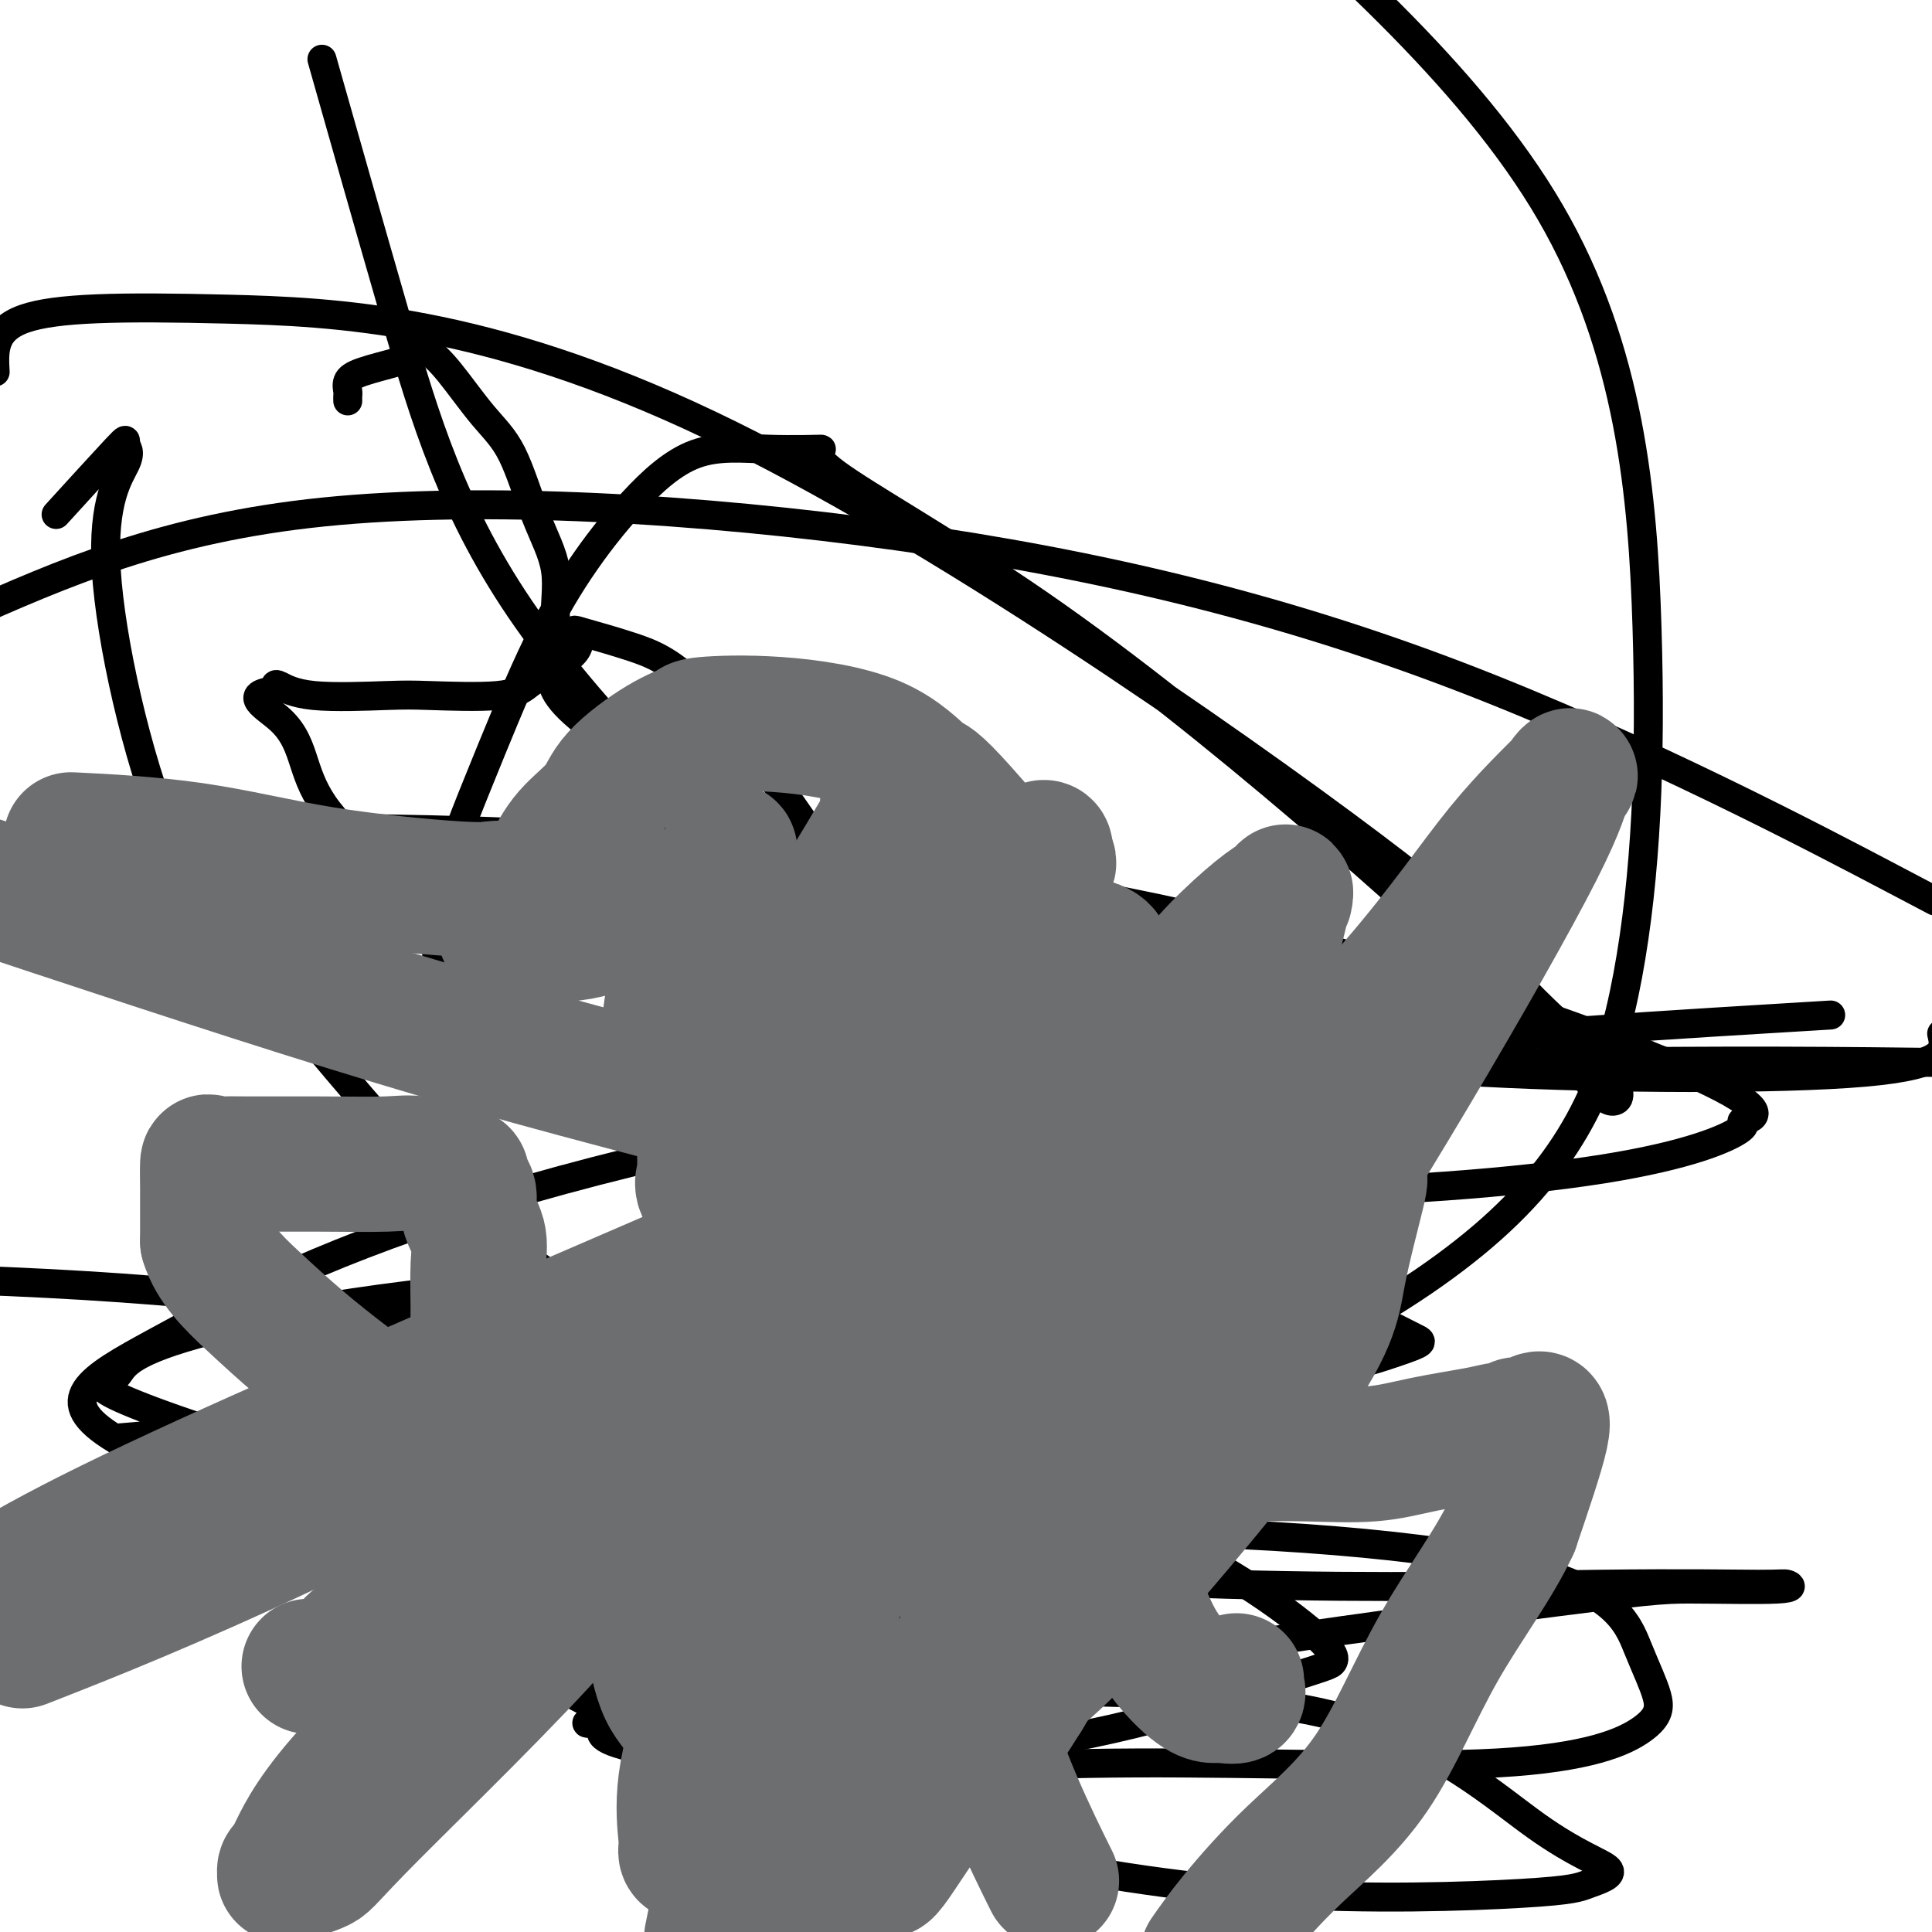 <svg viewBox='0 0 400 400' version='1.1' xmlns='http://www.w3.org/2000/svg' xmlns:xlink='http://www.w3.org/1999/xlink'><g fill='none' stroke='#000000' stroke-width='6' stroke-linecap='round' stroke-linejoin='round'><path d='M91,231c-0.046,-1.380 -0.091,-2.759 0,-6c0.091,-3.241 0.319,-8.342 0,-15c-0.319,-6.658 -1.186,-14.873 0,-23c1.186,-8.127 4.424,-16.164 8,-25c3.576,-8.836 7.488,-18.469 11,-26c3.512,-7.531 6.622,-12.961 10,-18c3.378,-5.039 7.022,-9.689 11,-14c3.978,-4.311 8.289,-8.283 13,-10c4.711,-1.717 9.822,-1.180 15,-1c5.178,0.180 10.423,0.004 11,0c0.577,-0.004 -3.516,0.164 3,5c6.516,4.836 23.639,14.339 42,27c18.361,12.661 37.960,28.479 55,43c17.040,14.521 31.521,27.746 41,37c9.479,9.254 13.957,14.537 17,18c3.043,3.463 4.649,5.105 6,5c1.351,-0.105 2.445,-1.959 -2,-7c-4.445,-5.041 -14.428,-13.271 -18,-18c-3.572,-4.729 -0.733,-5.958 -30,-28c-29.267,-22.042 -90.638,-64.898 -137,-87c-46.362,-22.102 -77.713,-23.451 -100,-24c-22.287,-0.549 -35.511,-0.300 -42,2c-6.489,2.300 -6.245,6.650 -6,11'/><path d='M13,105c-1.199,1.316 -2.397,2.633 0,0c2.397,-2.633 8.390,-9.214 11,-12c2.610,-2.786 1.837,-1.776 2,-1c0.163,0.776 1.261,1.318 0,4c-1.261,2.682 -4.880,7.505 -4,22c0.880,14.495 6.260,38.663 13,55c6.740,16.337 14.842,24.845 26,38c11.158,13.155 25.373,30.958 41,44c15.627,13.042 32.665,21.324 53,29c20.335,7.676 43.968,14.747 72,10c28.032,-4.747 60.464,-21.314 80,-38c19.536,-16.686 26.174,-33.493 30,-54c3.826,-20.507 4.838,-44.713 4,-72c-0.838,-27.287 -3.525,-57.653 -20,-86c-16.475,-28.347 -46.737,-54.673 -77,-81'/><path d='M68,17c-1.164,-4.107 -2.329,-8.215 0,0c2.329,8.215 8.151,28.752 14,49c5.849,20.248 11.726,40.205 27,62c15.274,21.795 39.946,45.427 53,57c13.054,11.573 14.491,11.085 16,11c1.509,-0.085 3.090,0.232 4,1c0.910,0.768 1.147,1.987 0,0c-1.147,-1.987 -3.680,-7.180 -7,-13c-3.320,-5.820 -7.428,-12.267 -13,-20c-5.572,-7.733 -12.608,-16.754 -18,-22c-5.392,-5.246 -9.140,-6.718 -13,-8c-3.860,-1.282 -7.832,-2.372 -10,-3c-2.168,-0.628 -2.531,-0.792 -2,0c0.531,0.792 1.958,2.540 -1,5c-2.958,2.460 -10.301,5.632 11,19c21.301,13.368 71.246,36.934 104,50c32.754,13.066 48.318,15.633 74,17c25.682,1.367 61.480,1.533 79,0c17.520,-1.533 16.760,-4.767 16,-8'/><path d='M392,182c7.506,3.952 15.011,7.904 0,0c-15.011,-7.904 -52.539,-27.665 -90,-42c-37.461,-14.335 -74.855,-23.244 -116,-29c-41.145,-5.756 -86.041,-8.359 -119,-5c-32.959,3.359 -53.979,12.679 -75,22'/><path d='M62,197c-8.721,-2.277 -17.443,-4.553 0,0c17.443,4.553 61.050,15.936 93,21c31.950,5.064 52.244,3.808 62,3c9.756,-0.808 8.974,-1.168 11,-1c2.026,0.168 6.860,0.864 0,-3c-6.860,-3.864 -25.414,-12.288 -46,-20c-20.586,-7.712 -43.205,-14.713 -67,-18c-23.795,-3.287 -48.766,-2.860 -60,0c-11.234,2.860 -8.730,8.154 -9,10c-0.270,1.846 -3.315,0.245 -1,5c2.315,4.755 9.991,15.866 33,25c23.009,9.134 61.350,16.292 94,21c32.650,4.708 59.608,6.968 87,7c27.392,0.032 55.216,-2.164 73,-5c17.784,-2.836 25.527,-6.312 28,-8c2.473,-1.688 -0.325,-1.587 1,-2c1.325,-0.413 6.772,-1.340 -7,-8c-13.772,-6.660 -46.764,-19.053 -85,-29c-38.236,-9.947 -81.717,-17.447 -132,-21c-50.283,-3.553 -107.366,-3.158 -135,0c-27.634,3.158 -25.817,9.079 -24,15'/><path d='M60,211c-9.583,-1.018 -19.167,-2.036 0,0c19.167,2.036 67.083,7.125 118,9c50.917,1.875 104.833,0.536 143,0c38.167,-0.536 60.583,-0.268 83,0'/><path d='M365,211c12.159,-0.738 24.318,-1.476 0,0c-24.318,1.476 -85.112,5.166 -138,12c-52.888,6.834 -97.870,16.814 -130,27c-32.130,10.186 -51.407,20.579 -65,28c-13.593,7.421 -21.503,11.869 -8,20c13.503,8.131 48.420,19.943 66,30c17.580,10.057 17.824,18.358 33,25c15.176,6.642 45.284,11.624 73,10c27.716,-1.624 53.039,-9.852 66,-14c12.961,-4.148 13.561,-4.214 14,-5c0.439,-0.786 0.715,-2.293 -8,-9c-8.715,-6.707 -26.423,-18.613 -61,-31c-34.577,-12.387 -86.022,-25.253 -132,-32c-45.978,-6.747 -86.489,-7.373 -127,-8'/><path d='M33,297c-7.669,0.649 -15.339,1.297 0,0c15.339,-1.297 53.686,-4.541 95,-6c41.314,-1.459 85.596,-1.134 114,-3c28.404,-1.866 40.930,-5.924 47,-8c6.070,-2.076 5.685,-2.169 4,-3c-1.685,-0.831 -4.669,-2.401 -10,-5c-5.331,-2.599 -13.010,-6.226 -43,-8c-29.990,-1.774 -82.292,-1.695 -122,1c-39.708,2.695 -66.824,8.007 -80,12c-13.176,3.993 -12.414,6.668 -14,8c-1.586,1.332 -5.521,1.320 0,4c5.521,2.680 20.498,8.053 42,14c21.502,5.947 49.528,12.468 83,17c33.472,4.532 72.388,7.075 105,8c32.612,0.925 58.919,0.234 77,0c18.081,-0.234 27.938,-0.009 33,0c5.062,0.009 5.331,-0.197 6,0c0.669,0.197 1.738,0.796 -2,1c-3.738,0.204 -12.285,0.012 -18,0c-5.715,-0.012 -8.600,0.156 -38,4c-29.400,3.844 -85.317,11.364 -112,18c-26.683,6.636 -24.132,12.389 -24,16c0.132,3.611 -2.156,5.081 -3,6c-0.844,0.919 -0.246,1.288 5,3c5.246,1.712 15.138,4.766 30,8c14.862,3.234 34.693,6.647 55,8c20.307,1.353 41.091,0.647 52,0c10.909,-0.647 11.942,-1.234 14,-2c2.058,-0.766 5.139,-1.710 4,-3c-1.139,-1.290 -6.499,-2.924 -15,-9c-8.501,-6.076 -20.143,-16.593 -39,-22c-18.857,-5.407 -44.928,-5.703 -71,-6'/><path d='M208,350c-17.413,-1.287 -25.444,-1.505 -40,0c-14.556,1.505 -35.635,4.734 -43,6c-7.365,1.266 -1.016,0.569 0,1c1.016,0.431 -3.300,1.989 3,4c6.300,2.011 23.218,4.473 42,5c18.782,0.527 39.430,-0.883 65,-1c25.570,-0.117 56.063,1.059 75,0c18.937,-1.059 26.317,-4.353 30,-7c3.683,-2.647 3.668,-4.648 3,-7c-0.668,-2.352 -1.988,-5.057 -4,-10c-2.012,-4.943 -4.715,-12.126 -26,-17c-21.285,-4.874 -61.152,-7.438 -96,-7c-34.848,0.438 -64.677,3.879 -85,8c-20.323,4.121 -31.139,8.921 -39,13c-7.861,4.079 -12.767,7.438 -15,9c-2.233,1.562 -1.792,1.327 -1,2c0.792,0.673 1.934,2.254 12,2c10.066,-0.254 29.057,-2.345 46,-5c16.943,-2.655 31.837,-5.876 46,-9c14.163,-3.124 27.593,-6.153 33,-7c5.407,-0.847 2.791,0.487 2,-2c-0.791,-2.487 0.244,-8.797 -3,-12c-3.244,-3.203 -10.767,-3.301 -15,-2c-4.233,1.301 -5.175,4.000 -8,6c-2.825,2.000 -7.533,3.301 -10,4c-2.467,0.699 -2.694,0.795 -3,1c-0.306,0.205 -0.690,0.519 0,1c0.690,0.481 2.455,1.130 5,0c2.545,-1.130 5.870,-4.037 8,-6c2.130,-1.963 3.065,-2.981 4,-4'/><path d='M194,316c1.962,-2.143 0.865,-2.501 1,-3c0.135,-0.499 1.500,-1.139 2,-2c0.500,-0.861 0.134,-1.942 0,-3c-0.134,-1.058 -0.036,-2.093 0,-3c0.036,-0.907 0.010,-1.688 0,-2c-0.010,-0.312 -0.005,-0.156 0,0'/><path d='M72,83c-0.010,-0.358 -0.020,-0.716 0,-1c0.020,-0.284 0.071,-0.496 0,-1c-0.071,-0.504 -0.262,-1.302 0,-2c0.262,-0.698 0.977,-1.297 3,-2c2.023,-0.703 5.352,-1.511 7,-2c1.648,-0.489 1.614,-0.660 2,-1c0.386,-0.340 1.193,-0.851 2,-1c0.807,-0.149 1.615,0.063 2,0c0.385,-0.063 0.349,-0.401 1,0c0.651,0.401 1.990,1.540 4,4c2.010,2.460 4.691,6.239 7,9c2.309,2.761 4.247,4.504 6,8c1.753,3.496 3.322,8.746 5,13c1.678,4.254 3.466,7.514 4,11c0.534,3.486 -0.188,7.199 0,10c0.188,2.801 1.284,4.691 2,6c0.716,1.309 1.052,2.035 0,3c-1.052,0.965 -3.493,2.167 -5,3c-1.507,0.833 -2.082,1.297 -3,2c-0.918,0.703 -2.179,1.645 -6,2c-3.821,0.355 -10.201,0.122 -14,0c-3.799,-0.122 -5.018,-0.135 -9,0c-3.982,0.135 -10.727,0.418 -15,0c-4.273,-0.418 -6.073,-1.536 -7,-2c-0.927,-0.464 -0.979,-0.276 -1,0c-0.021,0.276 -0.010,0.638 0,1'/><path d='M57,143c-7.152,0.779 -2.033,3.225 1,6c3.033,2.775 3.979,5.877 5,9c1.021,3.123 2.117,6.265 5,10c2.883,3.735 7.553,8.062 11,12c3.447,3.938 5.673,7.488 8,11c2.327,3.512 4.757,6.985 6,9c1.243,2.015 1.300,2.570 2,4c0.700,1.430 2.045,3.733 3,5c0.955,1.267 1.521,1.496 2,2c0.479,0.504 0.870,1.283 1,2c0.130,0.717 -0.002,1.373 0,2c0.002,0.627 0.139,1.225 0,2c-0.139,0.775 -0.553,1.726 -1,2c-0.447,0.274 -0.927,-0.128 -2,0c-1.073,0.128 -2.738,0.785 -5,1c-2.262,0.215 -5.121,-0.011 -7,0c-1.879,0.011 -2.777,0.260 -5,0c-2.223,-0.260 -5.772,-1.028 -7,-2c-1.228,-0.972 -0.134,-2.148 -1,-3c-0.866,-0.852 -3.691,-1.380 -6,-2c-2.309,-0.620 -4.100,-1.331 -5,-2c-0.900,-0.669 -0.908,-1.296 -1,-2c-0.092,-0.704 -0.267,-1.485 0,-2c0.267,-0.515 0.975,-0.765 1,-1c0.025,-0.235 -0.632,-0.455 0,-1c0.632,-0.545 2.555,-1.416 4,-2c1.445,-0.584 2.413,-0.881 3,-1c0.587,-0.119 0.794,-0.059 1,0'/><path d='M70,202c1.440,-0.774 0.542,-0.208 1,0c0.458,0.208 2.274,0.060 3,0c0.726,-0.060 0.363,-0.030 0,0'/></g>
<g fill='none' stroke='#6D6E70' stroke-width='28' stroke-linecap='round' stroke-linejoin='round'><path d='M106,205c0.003,-0.576 0.006,-1.152 0,-2c-0.006,-0.848 -0.020,-1.968 0,-3c0.020,-1.032 0.075,-1.976 0,-3c-0.075,-1.024 -0.279,-2.129 1,-5c1.279,-2.871 4.041,-7.507 6,-11c1.959,-3.493 3.114,-5.843 5,-8c1.886,-2.157 4.502,-4.122 6,-6c1.498,-1.878 1.876,-3.668 4,-6c2.124,-2.332 5.993,-5.205 9,-7c3.007,-1.795 5.153,-2.510 6,-3c0.847,-0.490 0.396,-0.753 3,-1c2.604,-0.247 8.263,-0.477 15,0c6.737,0.477 14.552,1.661 20,4c5.448,2.339 8.529,5.834 10,7c1.471,1.166 1.333,0.002 6,5c4.667,4.998 14.138,16.159 22,27c7.862,10.841 14.115,21.361 18,29c3.885,7.639 5.403,12.396 6,16c0.597,3.604 0.272,6.055 0,8c-0.272,1.945 -0.491,3.383 -3,4c-2.509,0.617 -7.307,0.414 -13,1c-5.693,0.586 -12.283,1.961 -19,0c-6.717,-1.961 -13.563,-7.258 -30,-13c-16.437,-5.742 -42.464,-11.931 -68,-19c-25.536,-7.069 -50.582,-15.020 -78,-24c-27.418,-8.980 -57.209,-18.990 -87,-29'/><path d='M17,174c-1.989,-0.099 -3.979,-0.198 0,0c3.979,0.198 13.925,0.694 23,2c9.075,1.306 17.279,3.424 27,5c9.721,1.576 20.958,2.612 27,3c6.042,0.388 6.888,0.128 8,0c1.112,-0.128 2.490,-0.125 3,0c0.510,0.125 0.153,0.372 0,1c-0.153,0.628 -0.102,1.635 0,3c0.102,1.365 0.253,3.086 0,4c-0.253,0.914 -0.911,1.021 0,1c0.911,-0.021 3.390,-0.169 6,0c2.610,0.169 5.351,0.656 9,0c3.649,-0.656 8.207,-2.454 12,-4c3.793,-1.546 6.820,-2.840 10,-4c3.180,-1.160 6.514,-2.187 8,-3c1.486,-0.813 1.124,-1.411 1,-2c-0.124,-0.589 -0.011,-1.170 0,-2c0.011,-0.830 -0.081,-1.908 0,-2c0.081,-0.092 0.334,0.804 0,2c-0.334,1.196 -1.255,2.693 -3,6c-1.745,3.307 -4.313,8.422 -6,13c-1.687,4.578 -2.493,8.617 -3,12c-0.507,3.383 -0.716,6.109 -1,8c-0.284,1.891 -0.642,2.945 -1,4'/><path d='M137,221c-0.755,3.642 -0.143,0.747 1,-1c1.143,-1.747 2.817,-2.345 7,-5c4.183,-2.655 10.876,-7.366 14,-9c3.124,-1.634 2.679,-0.191 7,-7c4.321,-6.809 13.406,-21.870 17,-28c3.594,-6.130 1.695,-3.329 1,-3c-0.695,0.329 -0.186,-1.814 0,-1c0.186,0.814 0.050,4.587 0,6c-0.050,1.413 -0.013,0.467 0,3c0.013,2.533 0.004,8.545 0,11c-0.004,2.455 -0.001,1.353 0,2c0.001,0.647 0.000,3.042 0,4c-0.000,0.958 -0.000,0.479 0,0'/><path d='M88,351c0.190,0.203 0.380,0.405 1,0c0.620,-0.405 1.669,-1.419 2,-2c0.331,-0.581 -0.055,-0.730 0,-1c0.055,-0.270 0.551,-0.660 1,-1c0.449,-0.340 0.852,-0.630 1,-1c0.148,-0.370 0.042,-0.820 0,-1c-0.042,-0.180 -0.021,-0.090 0,0'/><path d='M64,345c0.312,-0.056 0.623,-0.113 1,0c0.377,0.113 0.819,0.394 2,0c1.181,-0.394 3.101,-1.463 4,-2c0.899,-0.537 0.777,-0.543 1,-1c0.223,-0.457 0.792,-1.364 3,-3c2.208,-1.636 6.054,-4.000 9,-7c2.946,-3.000 4.993,-6.638 7,-11c2.007,-4.362 3.974,-9.450 5,-13c1.026,-3.550 1.112,-5.562 1,-7c-0.112,-1.438 -0.423,-2.302 0,-5c0.423,-2.698 1.580,-7.231 2,-10c0.420,-2.769 0.104,-3.773 0,-6c-0.104,-2.227 0.003,-5.677 0,-9c-0.003,-3.323 -0.115,-6.519 0,-9c0.115,-2.481 0.458,-4.246 0,-6c-0.458,-1.754 -1.718,-3.497 -2,-5c-0.282,-1.503 0.413,-2.767 0,-4c-0.413,-1.233 -1.935,-2.436 -2,-3c-0.065,-0.564 1.328,-0.491 0,-1c-1.328,-0.509 -5.376,-1.601 -8,-2c-2.624,-0.399 -3.824,-0.106 -7,0c-3.176,0.106 -8.329,0.024 -14,0c-5.671,-0.024 -11.859,0.009 -15,0c-3.141,-0.009 -3.234,-0.059 -4,0c-0.766,0.059 -2.205,0.226 -3,0c-0.795,-0.226 -0.945,-0.844 -1,0c-0.055,0.844 -0.015,3.150 0,5c0.015,1.850 0.004,3.243 0,5c-0.004,1.757 -0.002,3.879 0,6'/><path d='M43,257c1.391,4.740 5.368,8.591 9,12c3.632,3.409 6.919,6.374 10,9c3.081,2.626 5.956,4.911 10,8c4.044,3.089 9.257,6.983 16,10c6.743,3.017 15.016,5.156 19,6c3.984,0.844 3.680,0.393 6,1c2.320,0.607 7.265,2.273 12,3c4.735,0.727 9.258,0.514 12,0c2.742,-0.514 3.701,-1.330 5,-2c1.299,-0.670 2.939,-1.192 4,-3c1.061,-1.808 1.545,-4.900 2,-7c0.455,-2.100 0.881,-3.207 1,-4c0.119,-0.793 -0.070,-1.272 0,-2c0.070,-0.728 0.400,-1.704 0,-2c-0.400,-0.296 -1.530,0.088 -2,0c-0.470,-0.088 -0.281,-0.648 -1,0c-0.719,0.648 -2.345,2.506 -4,4c-1.655,1.494 -3.340,2.625 -5,7c-1.660,4.375 -3.294,11.993 -4,17c-0.706,5.007 -0.484,7.402 0,11c0.484,3.598 1.229,8.401 2,13c0.771,4.599 1.567,8.996 3,12c1.433,3.004 3.503,4.614 5,7c1.497,2.386 2.422,5.547 3,7c0.578,1.453 0.809,1.199 1,1c0.191,-0.199 0.340,-0.343 1,0c0.660,0.343 1.830,1.171 3,2'/><path d='M151,367c1.824,2.509 -0.114,0.282 0,0c0.114,-0.282 2.282,1.380 4,2c1.718,0.620 2.985,0.199 5,0c2.015,-0.199 4.778,-0.177 6,0c1.222,0.177 0.902,0.508 3,0c2.098,-0.508 6.615,-1.853 8,-2c1.385,-0.147 -0.361,0.906 1,0c1.361,-0.906 5.829,-3.770 9,-6c3.171,-2.230 5.046,-3.824 8,-6c2.954,-2.176 6.988,-4.932 9,-7c2.012,-2.068 2.004,-3.448 2,-4c-0.004,-0.552 -0.002,-0.276 0,0'/><path d='M256,348c-0.080,0.195 -0.160,0.390 0,1c0.160,0.610 0.560,1.634 0,2c-0.560,0.366 -2.079,0.075 -3,0c-0.921,-0.075 -1.243,0.065 -2,0c-0.757,-0.065 -1.948,-0.336 -4,-2c-2.052,-1.664 -4.966,-4.720 -7,-8c-2.034,-3.280 -3.188,-6.782 -5,-10c-1.812,-3.218 -4.281,-6.152 -6,-8c-1.719,-1.848 -2.686,-2.611 -3,-4c-0.314,-1.389 0.025,-3.405 0,-6c-0.025,-2.595 -0.414,-5.767 1,-7c1.414,-1.233 4.633,-0.525 8,-1c3.367,-0.475 6.884,-2.133 11,-3c4.116,-0.867 8.831,-0.943 13,-1c4.169,-0.057 7.792,-0.096 12,0c4.208,0.096 9.001,0.328 13,0c3.999,-0.328 7.203,-1.216 11,-2c3.797,-0.784 8.186,-1.463 11,-2c2.814,-0.537 4.052,-0.931 5,-1c0.948,-0.069 1.607,0.189 2,0c0.393,-0.189 0.520,-0.824 1,-1c0.480,-0.176 1.314,0.107 2,0c0.686,-0.107 1.223,-0.606 2,-1c0.777,-0.394 1.793,-0.684 1,3c-0.793,3.684 -3.397,11.342 -6,19'/><path d='M313,316c-3.535,7.715 -9.873,16.004 -15,25c-5.127,8.996 -9.044,18.700 -14,26c-4.956,7.300 -10.950,12.196 -16,17c-5.050,4.804 -9.157,9.515 -12,13c-2.843,3.485 -4.421,5.742 -6,8'/><path d='M217,388c0.605,1.218 1.210,2.437 0,0c-1.210,-2.437 -4.234,-8.529 -7,-15c-2.766,-6.471 -5.274,-13.319 -7,-21c-1.726,-7.681 -2.670,-16.194 -3,-24c-0.330,-7.806 -0.047,-14.904 0,-22c0.047,-7.096 -0.142,-14.188 3,-20c3.142,-5.812 9.613,-10.343 14,-13c4.387,-2.657 6.688,-3.440 9,-5c2.312,-1.560 4.634,-3.898 6,-5c1.366,-1.102 1.776,-0.967 2,0c0.224,0.967 0.262,2.768 0,4c-0.262,1.232 -0.826,1.897 -2,6c-1.174,4.103 -2.960,11.645 -6,20c-3.040,8.355 -7.334,17.524 -13,28c-5.666,10.476 -12.705,22.257 -17,30c-4.295,7.743 -5.846,11.446 -7,14c-1.154,2.554 -1.910,3.960 -1,4c0.910,0.040 3.487,-1.286 7,-5c3.513,-3.714 7.961,-9.815 11,-12c3.039,-2.185 4.669,-0.453 16,-12c11.331,-11.547 32.364,-36.372 43,-51c10.636,-14.628 10.875,-19.059 12,-25c1.125,-5.941 3.136,-13.392 4,-17c0.864,-3.608 0.581,-3.374 0,-4c-0.581,-0.626 -1.459,-2.113 -2,-3c-0.541,-0.887 -0.744,-1.174 -2,0c-1.256,1.174 -3.563,3.810 -7,9c-3.437,5.190 -8.002,12.936 -14,24c-5.998,11.064 -13.428,25.447 -21,39c-7.572,13.553 -15.286,26.277 -23,39'/><path d='M212,351c-11.961,19.198 -12.864,16.192 -16,19c-3.136,2.808 -8.505,11.428 -11,15c-2.495,3.572 -2.115,2.096 -2,1c0.115,-1.096 -0.035,-1.812 0,-2c0.035,-0.188 0.256,0.152 1,-2c0.744,-2.152 2.010,-6.796 4,-12c1.990,-5.204 4.702,-10.969 11,-21c6.298,-10.031 16.180,-24.328 25,-42c8.820,-17.672 16.577,-38.718 28,-57c11.423,-18.282 26.511,-33.798 37,-46c10.489,-12.202 16.379,-21.088 22,-28c5.621,-6.912 10.974,-11.849 13,-14c2.026,-2.151 0.726,-1.516 0,0c-0.726,1.516 -0.878,3.912 -6,14c-5.122,10.088 -15.215,27.869 -26,46c-10.785,18.131 -22.262,36.612 -37,59c-14.738,22.388 -32.737,48.681 -47,69c-14.263,20.319 -24.789,34.662 -33,45c-8.211,10.338 -14.105,16.669 -20,23'/><path d='M148,398c-0.556,2.734 -1.112,5.468 0,0c1.112,-5.468 3.893,-19.138 10,-35c6.107,-15.862 15.542,-33.916 24,-51c8.458,-17.084 15.940,-33.198 26,-49c10.060,-15.802 22.697,-31.291 29,-41c6.303,-9.709 6.272,-13.636 10,-19c3.728,-5.364 11.215,-12.165 15,-15c3.785,-2.835 3.866,-1.705 4,-2c0.134,-0.295 0.320,-2.014 0,-1c-0.320,1.014 -1.144,4.761 -2,8c-0.856,3.239 -1.742,5.970 -4,15c-2.258,9.030 -5.887,24.358 -12,42c-6.113,17.642 -14.710,37.596 -26,57c-11.290,19.404 -25.273,38.257 -35,49c-9.727,10.743 -15.198,13.377 -22,17c-6.802,3.623 -14.935,8.236 -19,10c-4.065,1.764 -4.062,0.678 -4,0c0.062,-0.678 0.183,-0.947 0,-3c-0.183,-2.053 -0.669,-5.890 0,-11c0.669,-5.110 2.493,-11.495 6,-22c3.507,-10.505 8.695,-25.131 13,-40c4.305,-14.869 7.726,-29.980 13,-44c5.274,-14.020 12.402,-26.947 18,-38c5.598,-11.053 9.665,-20.231 13,-27c3.335,-6.769 5.936,-11.130 8,-14c2.064,-2.870 3.590,-4.249 4,-5c0.410,-0.751 -0.295,-0.876 -1,-1'/><path d='M216,178c3.072,-9.464 -10.248,9.376 -24,29c-13.752,19.624 -27.938,40.032 -43,62c-15.062,21.968 -31.002,45.497 -45,63c-13.998,17.503 -26.054,28.979 -33,37c-6.946,8.021 -8.782,12.588 -10,15c-1.218,2.412 -1.817,2.668 -2,3c-0.183,0.332 0.050,0.739 0,1c-0.050,0.261 -0.384,0.377 1,0c1.384,-0.377 4.485,-1.246 6,-2c1.515,-0.754 1.444,-1.393 11,-11c9.556,-9.607 28.739,-28.182 39,-40c10.261,-11.818 11.599,-16.879 26,-28c14.401,-11.121 41.864,-28.300 61,-42c19.136,-13.700 29.947,-23.919 38,-31c8.053,-7.081 13.350,-11.024 16,-14c2.650,-2.976 2.652,-4.985 3,-6c0.348,-1.015 1.043,-1.035 1,-1c-0.043,0.035 -0.823,0.124 0,-1c0.823,-1.124 3.248,-3.461 -5,0c-8.248,3.461 -27.170,12.722 -52,24c-24.830,11.278 -55.570,24.575 -89,39c-33.430,14.425 -69.552,29.979 -92,41c-22.448,11.021 -31.224,17.511 -40,24'/><path d='M9,338c-3.771,1.482 -7.541,2.964 0,0c7.541,-2.964 26.394,-10.375 51,-22c24.606,-11.625 54.966,-27.465 80,-40c25.034,-12.535 44.743,-21.764 60,-33c15.257,-11.236 26.061,-24.480 30,-31c3.939,-6.520 1.013,-6.316 0,-8c-1.013,-1.684 -0.111,-5.257 -2,-7c-1.889,-1.743 -6.568,-1.656 -10,-2c-3.432,-0.344 -5.618,-1.121 -9,-2c-3.382,-0.879 -7.962,-1.862 -14,0c-6.038,1.862 -13.534,6.569 -20,11c-6.466,4.431 -11.900,8.586 -16,13c-4.100,4.414 -6.865,9.087 -9,13c-2.135,3.913 -3.640,7.066 -4,9c-0.360,1.934 0.426,2.648 0,4c-0.426,1.352 -2.063,3.342 4,7c6.063,3.658 19.825,8.985 32,12c12.175,3.015 22.764,3.719 27,4c4.236,0.281 2.118,0.141 0,0'/></g>
</svg>